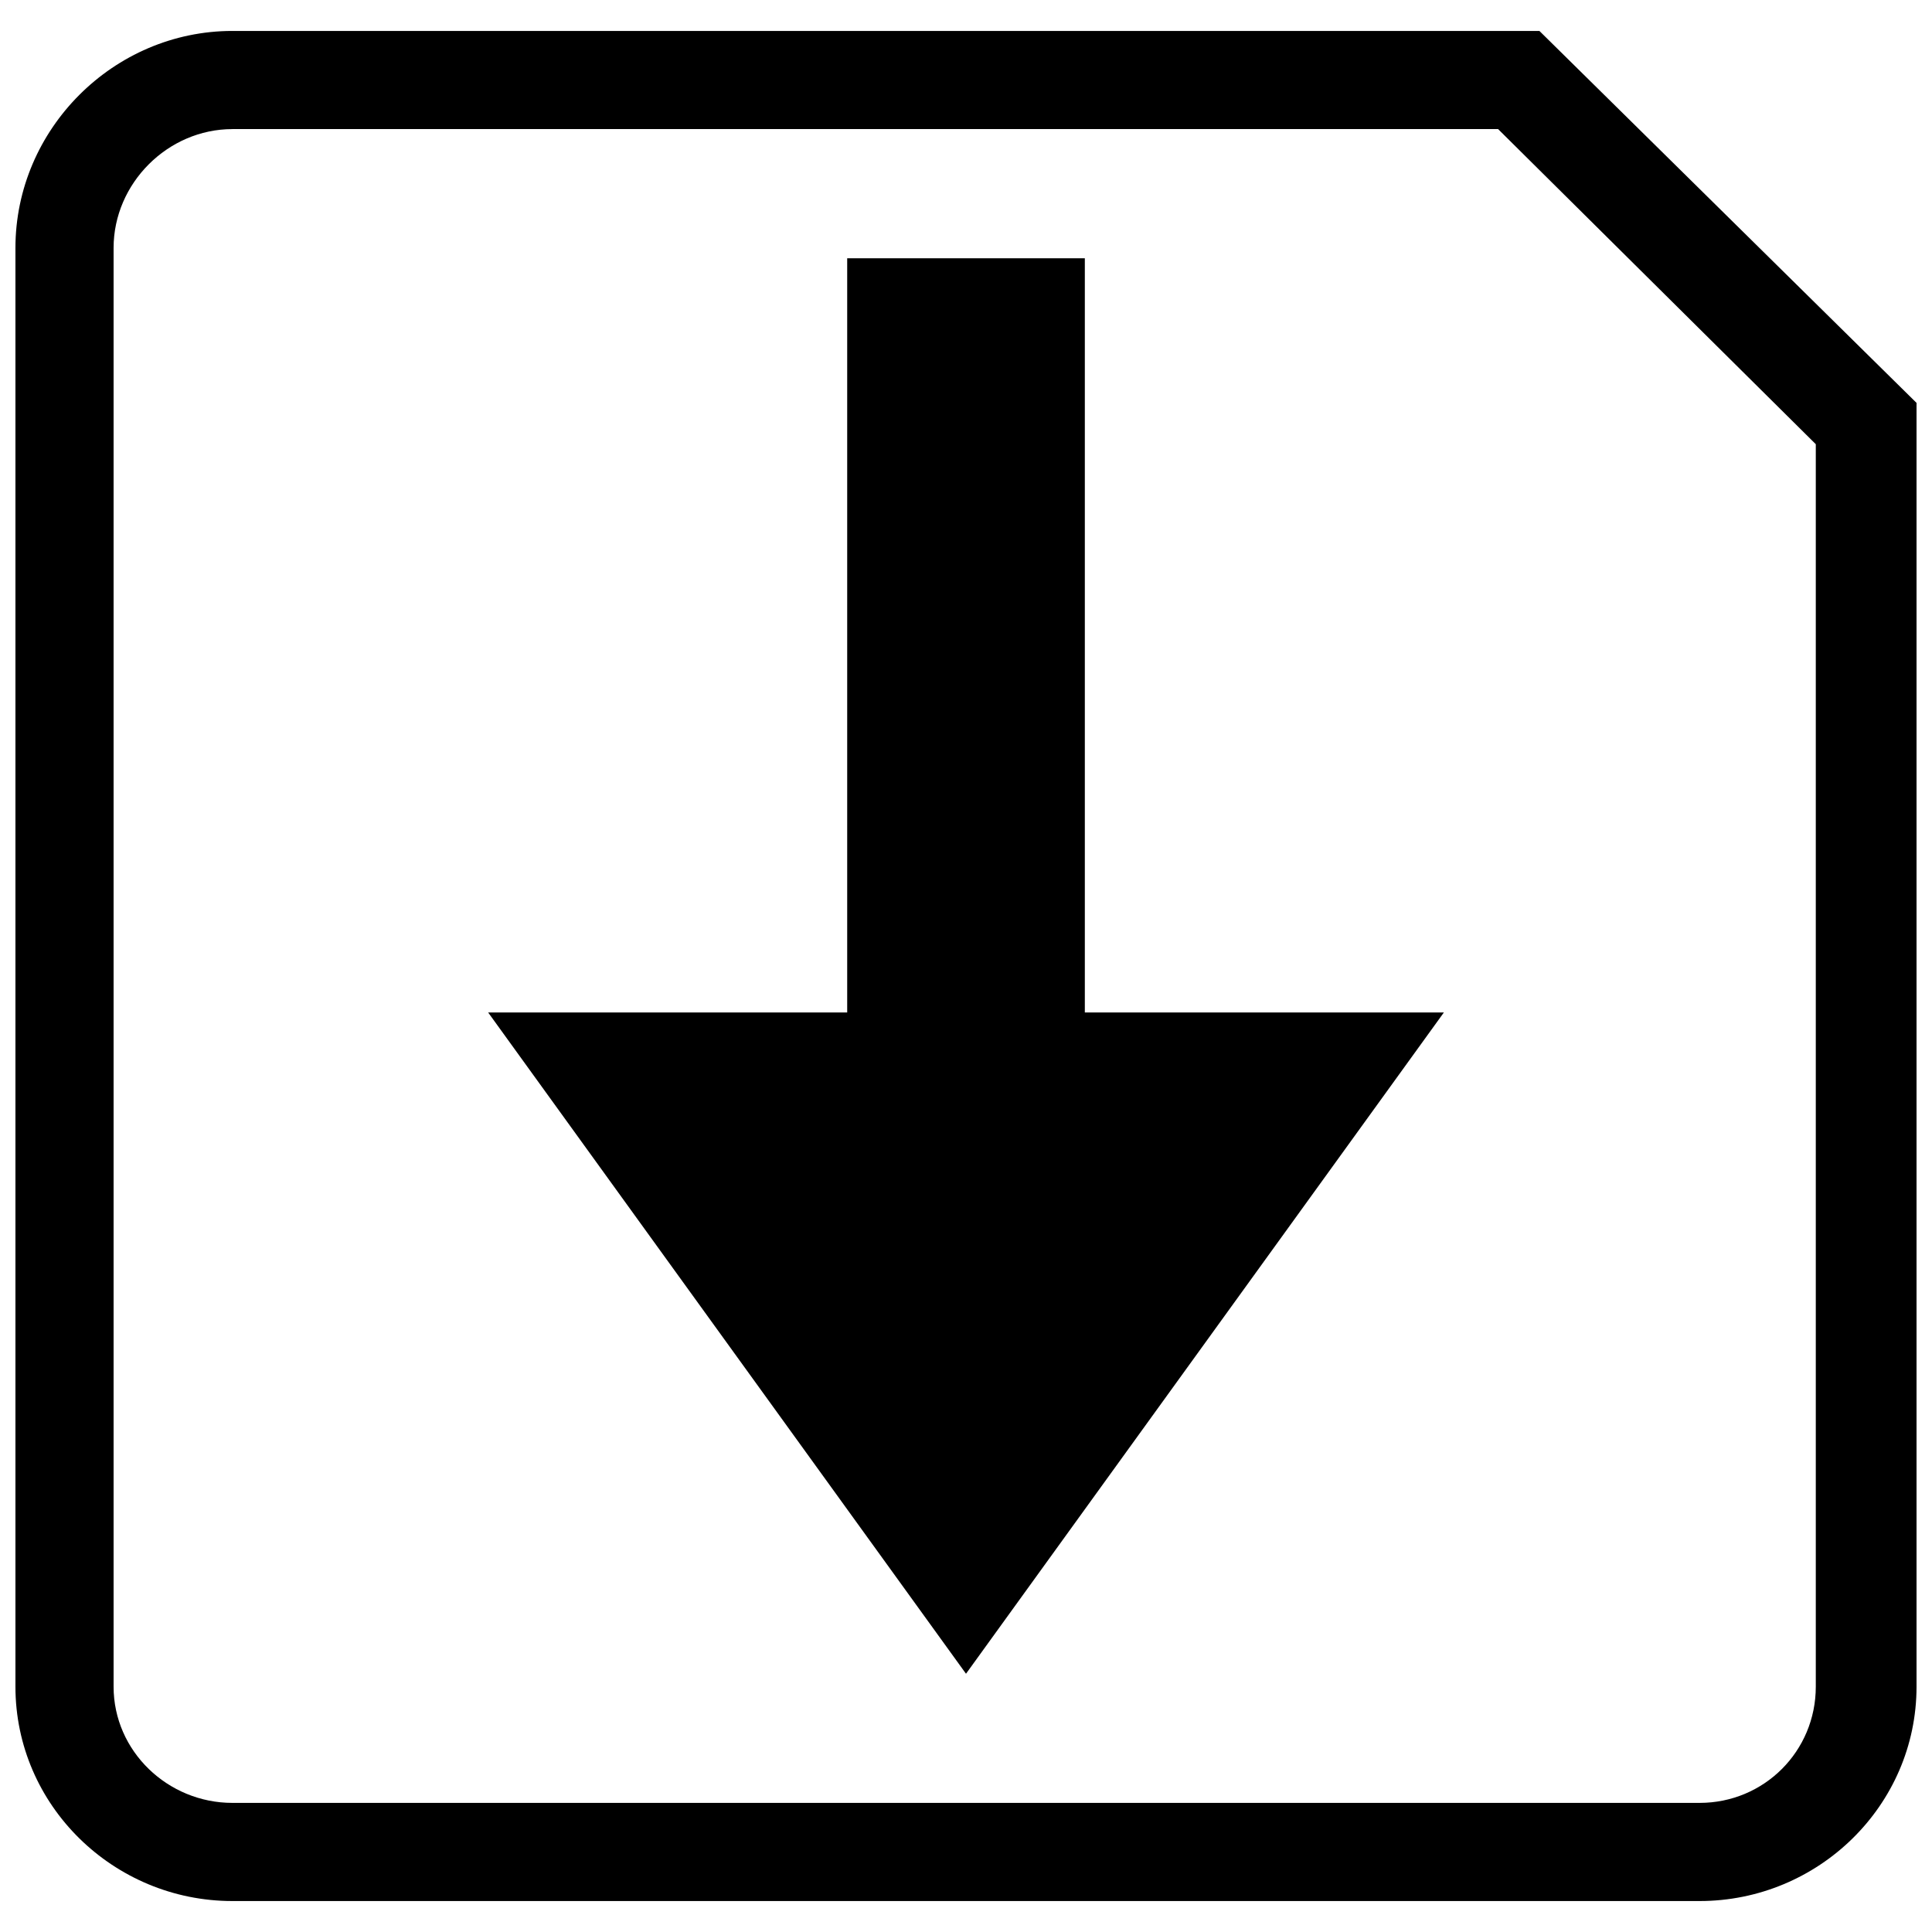 <?xml version="1.0" encoding="UTF-8"?>
<!-- The Best Svg Icon site in the world: iconSvg.co, Visit us! https://iconsvg.co -->
<svg width="800px" height="800px" version="1.1" viewBox="144 144 512 512" xmlns="http://www.w3.org/2000/svg">
 <defs>
  <clipPath id="a">
   <path d="m148.09 152h503.81v496h-503.81z"/>
  </clipPath>
 </defs>
 <g clip-path="url(#a)">
  <path d="m205.59 152.2h346.37l99.941 98.57v340.21c0 31.488-26.012 56.816-57.5 56.816h-388.81c-31.488 0-57.5-25.328-57.5-56.816v-381.28c0-31.488 26.012-57.5 57.5-57.5zm0 26.012c-17.113 0-31.488 14.375-31.488 31.488v381.28c0 17.113 14.375 30.805 31.488 30.805h388.81c17.113 0 30.805-13.691 30.805-30.805v-329.26l-84.195-83.512h-335.42z"/>
 </g>
 <path d="m400 587.56 126.64-175.24h-95.148v-199.88h-62.977v199.88h-95.148z" fill-rule="evenodd"/>
</svg>
